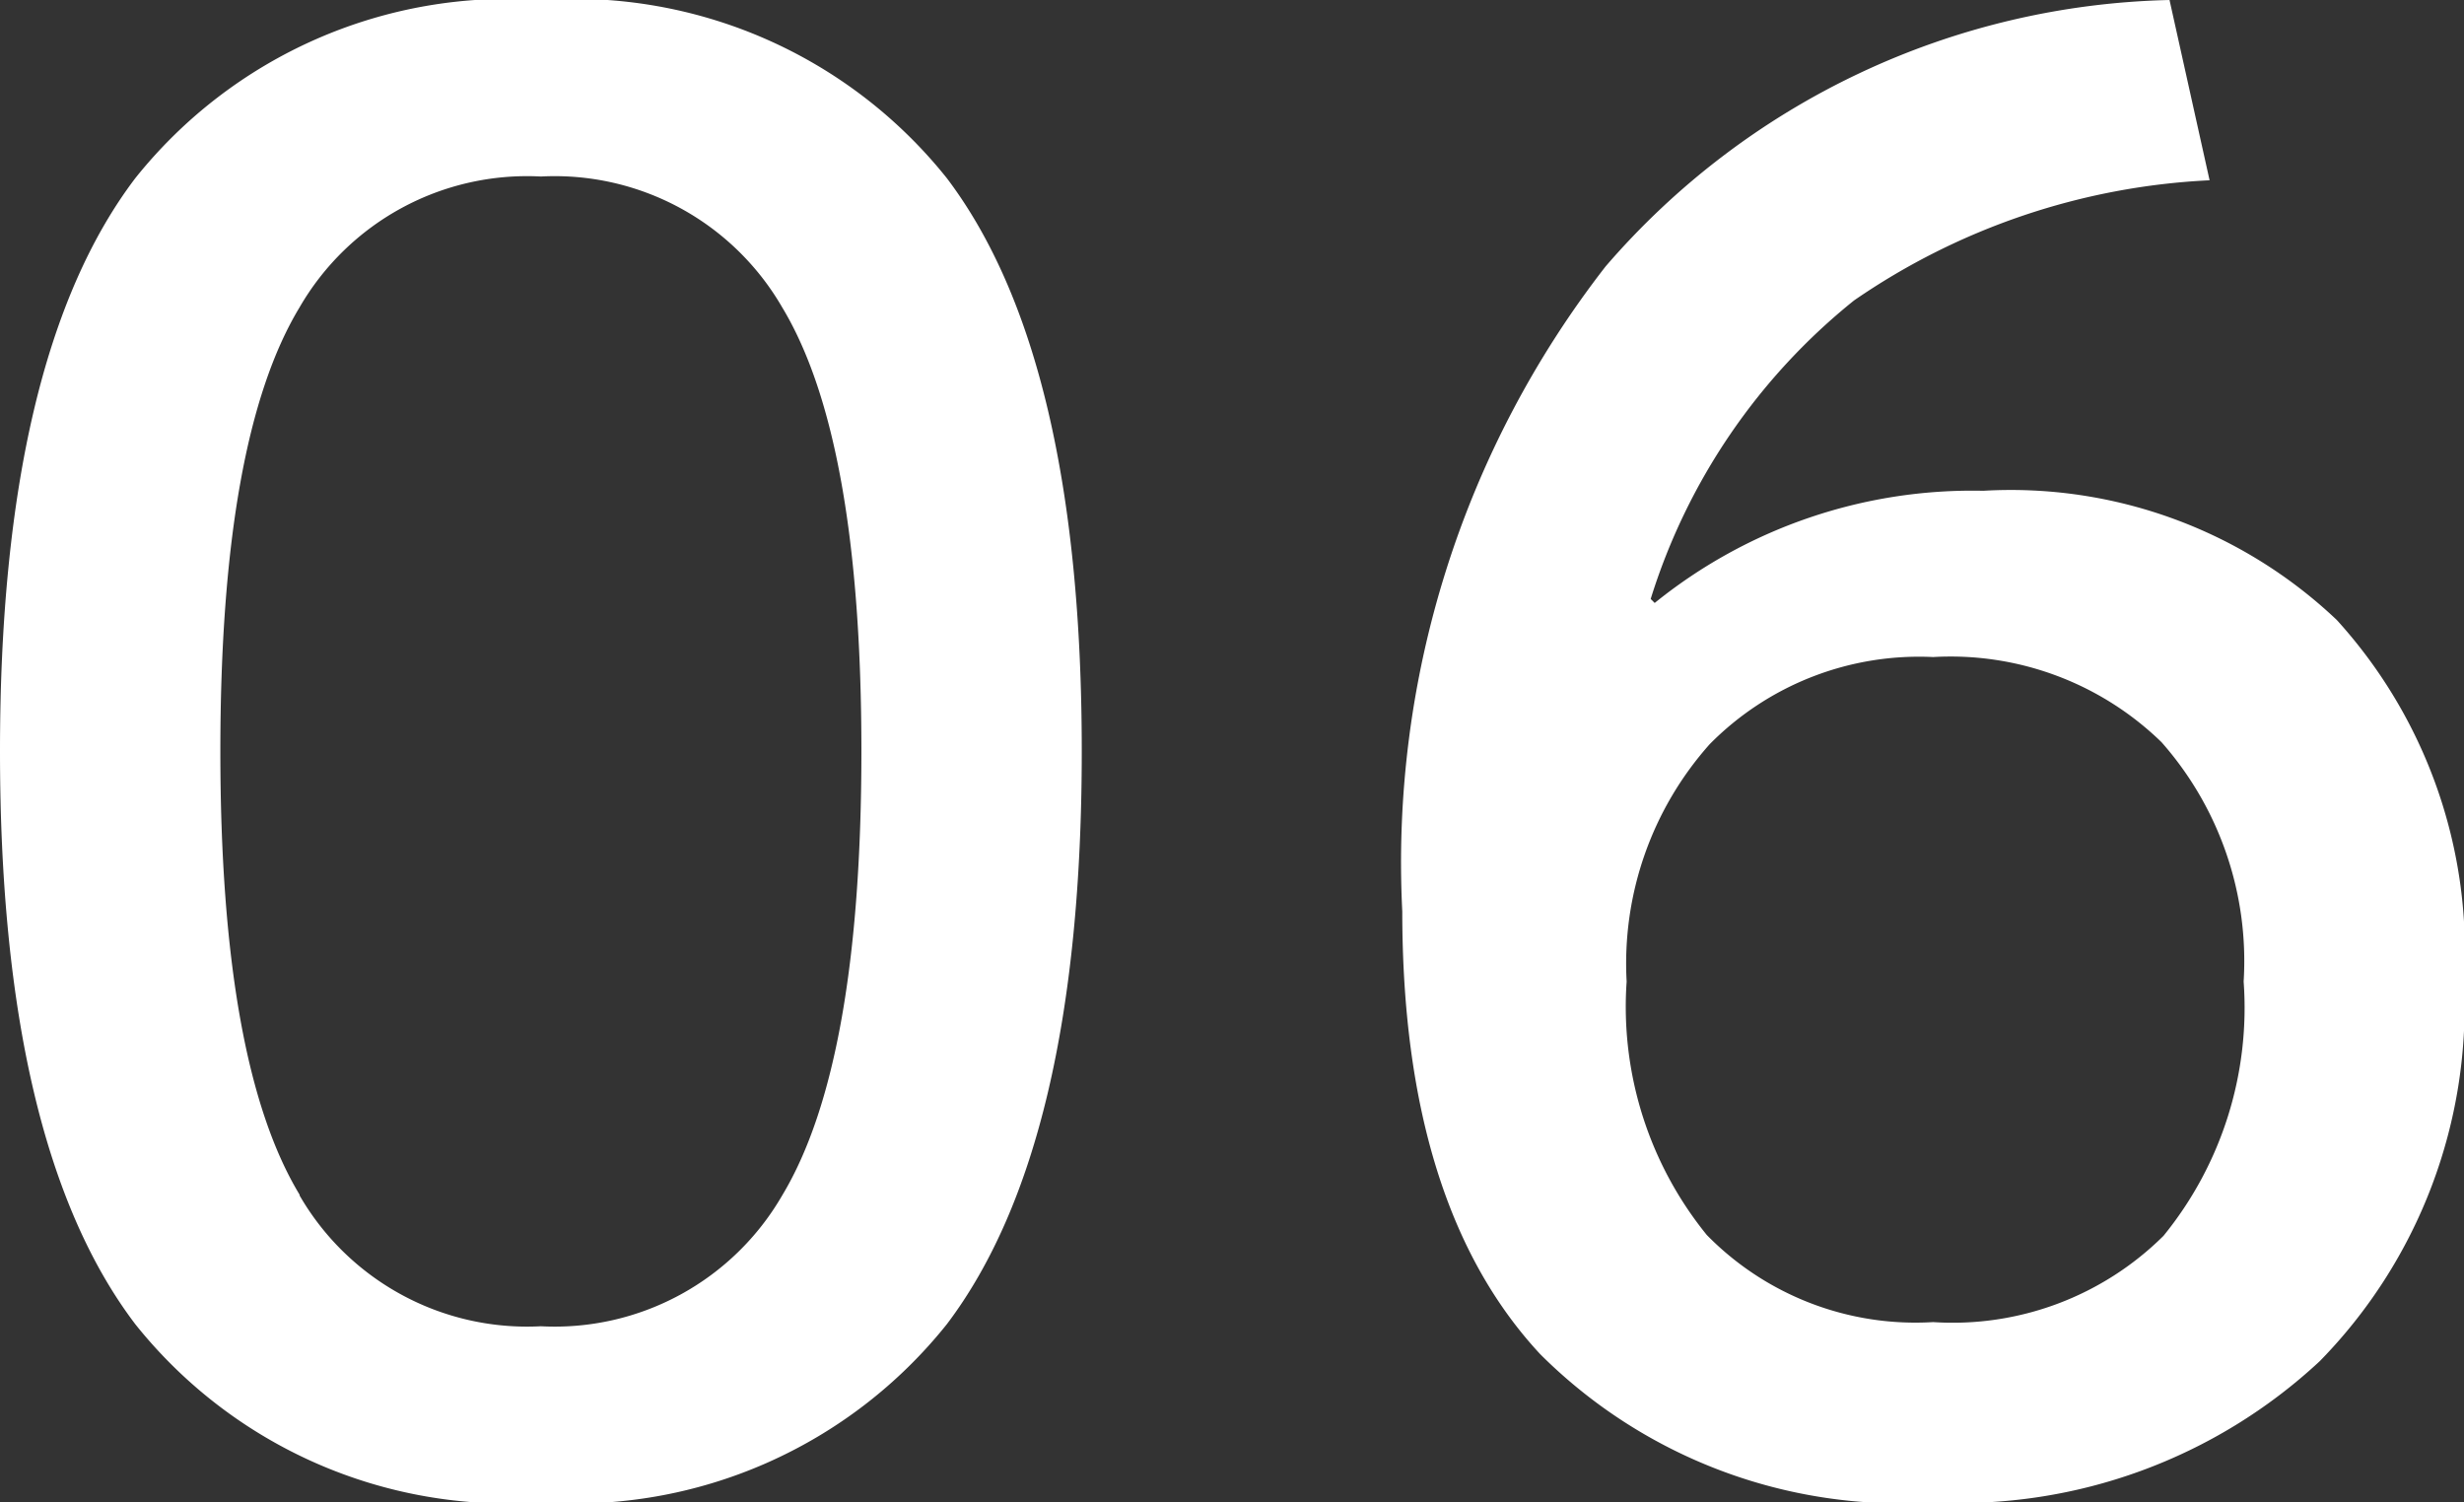 <svg xmlns="http://www.w3.org/2000/svg" width="31.98" height="19.5" viewBox="0 0 31.98 19.5"><rect x="0" y="0" width="31.98" height="19.5" fill="#333333" stroke="none"/><path d="M-14.235-16.926A6.19,6.19,0,0,1-8.97-19.24,6.19,6.19,0,0,1-3.7-16.926Q-1.95-14.612-1.95-9.49T-3.7-2.054A6.19,6.19,0,0,1-8.97.26a6.19,6.19,0,0,1-5.265-2.314Q-15.99-4.368-15.99-9.49T-14.235-16.926Zm2.132,13.2a3.411,3.411,0,0,0,3.133,1.7,3.411,3.411,0,0,0,3.133-1.7Q-4.81-5.434-4.81-9.49t-1.027-5.759a3.411,3.411,0,0,0-3.133-1.7,3.411,3.411,0,0,0-3.133,1.7q-1.027,1.7-1.027,5.759T-12.1-3.731ZM9.1.26A6.625,6.625,0,0,1,4-1.664Q2.21-3.588,2.21-7.41a12.6,12.6,0,0,1,2.639-8.372,9.956,9.956,0,0,1,7.319-3.458l.52,2.34a8.87,8.87,0,0,0-4.615,1.56,8.025,8.025,0,0,0-2.639,3.874l.052.052A6.556,6.556,0,0,1,9.75-12.87a6.147,6.147,0,0,1,4.589,1.677A6.4,6.4,0,0,1,15.99-6.5a6.581,6.581,0,0,1-1.872,4.927A6.863,6.863,0,0,1,9.1.26Zm0-2.34A3.883,3.883,0,0,0,12.09-3.2a4.687,4.687,0,0,0,1.04-3.3,4.292,4.292,0,0,0-1.066-3.107A3.925,3.925,0,0,0,9.1-10.712,3.818,3.818,0,0,0,6.2-9.581,4.279,4.279,0,0,0,5.122-6.5a4.7,4.7,0,0,0,1.04,3.289A3.791,3.791,0,0,0,9.1-2.08Z" transform="translate(15.99 19.24)" fill="#fff"/></svg>